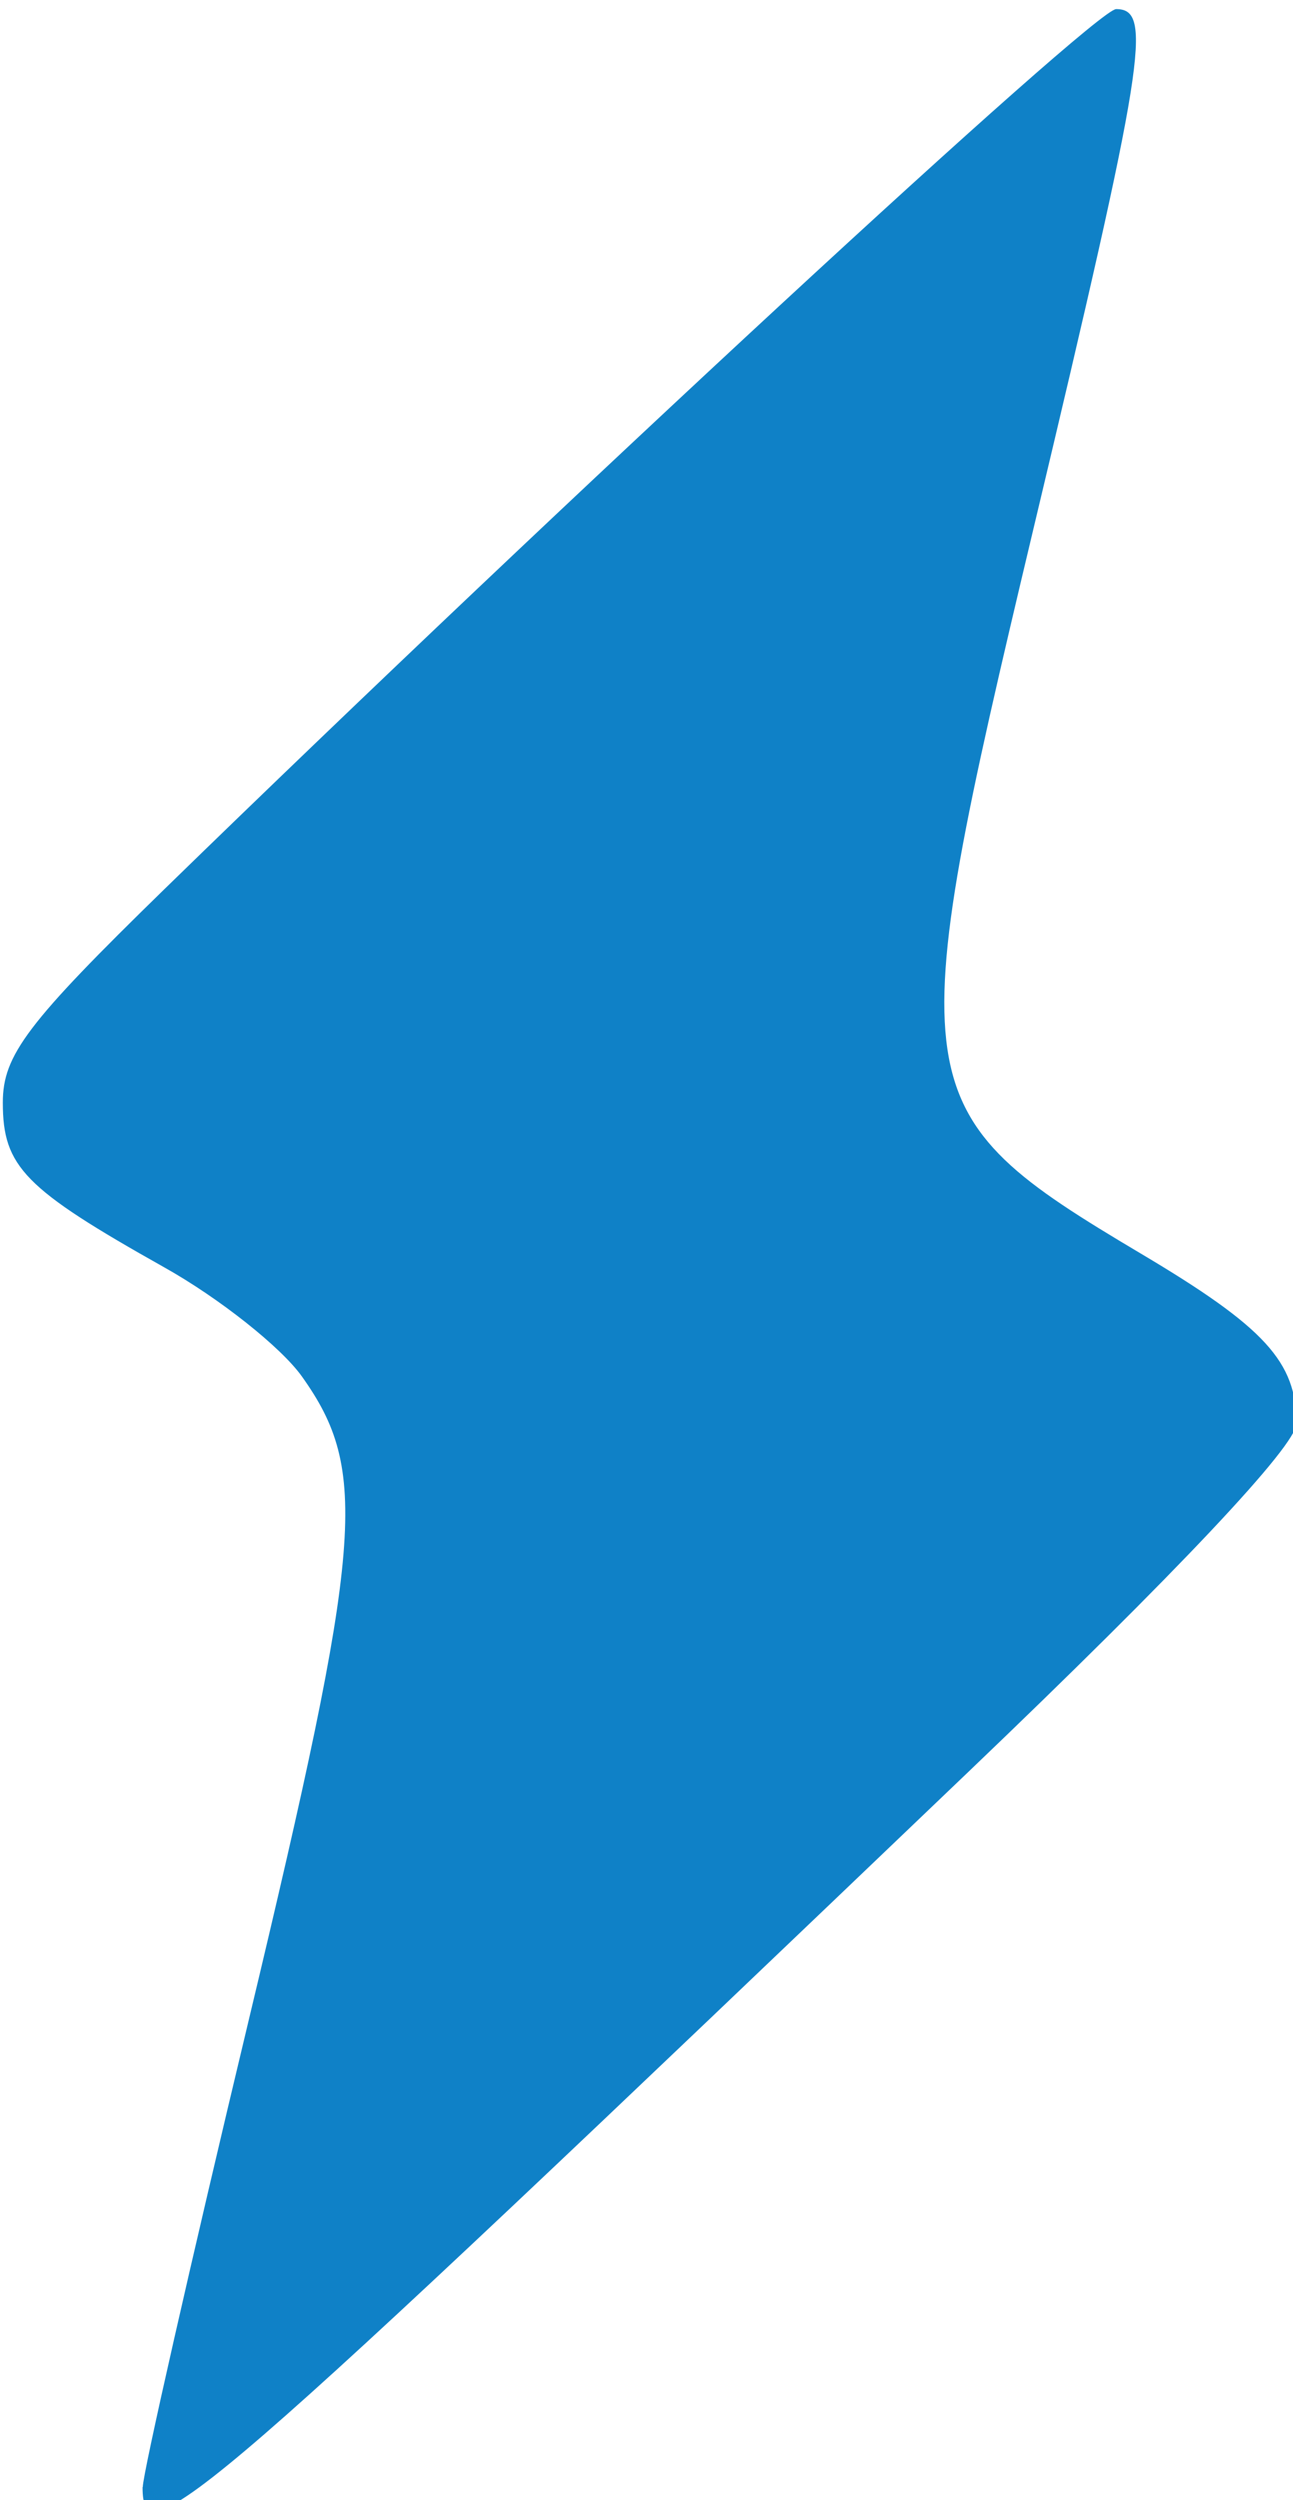 <?xml version="1.0" encoding="UTF-8" standalone="no"?>
<!-- Created with Inkscape (http://www.inkscape.org/) -->

<svg
   width="7.65mm"
   height="14.781mm"
   viewBox="0 0 7.65 14.781"
   version="1.1"
   id="svg1"
   xml:space="preserve"
   xmlns="http://www.w3.org/2000/svg"
   xmlns:svg="http://www.w3.org/2000/svg"><defs
     id="defs1" /><g
     id="layer1"
     transform="translate(-5.14,-26.999)"><g
       id="g14044"
       transform="matrix(0.624,0,0,0.624,-22.114,-57.853)"><path
         style="fill:#0f81c7;fill-opacity:1;stroke-width:0.627"
         d="m 45.03,159.544 c 0,-0.126 0.453,-2.121 1.007,-4.434 1.083,-4.525 1.139,-5.194 0.502,-6.088 -0.197,-0.277 -0.785,-0.743 -1.307,-1.035 -1.325,-0.744 -1.529,-0.952 -1.529,-1.56 0,-0.45 0.231,-0.754 1.533,-2.023 3.74,-3.64 8.822,-8.337 9.023,-8.337 0.351,0 0.274,0.485 -0.786,4.932 -1.269,5.326 -1.241,5.515 1.021,6.859 1.176,0.698 1.475,1.025 1.475,1.61 0,0.208 -1.131,1.408 -3.108,3.297 -7.36,7.034 -7.833,7.444 -7.833,6.779 z"
         id="path14041-8" /></g></g></svg>
